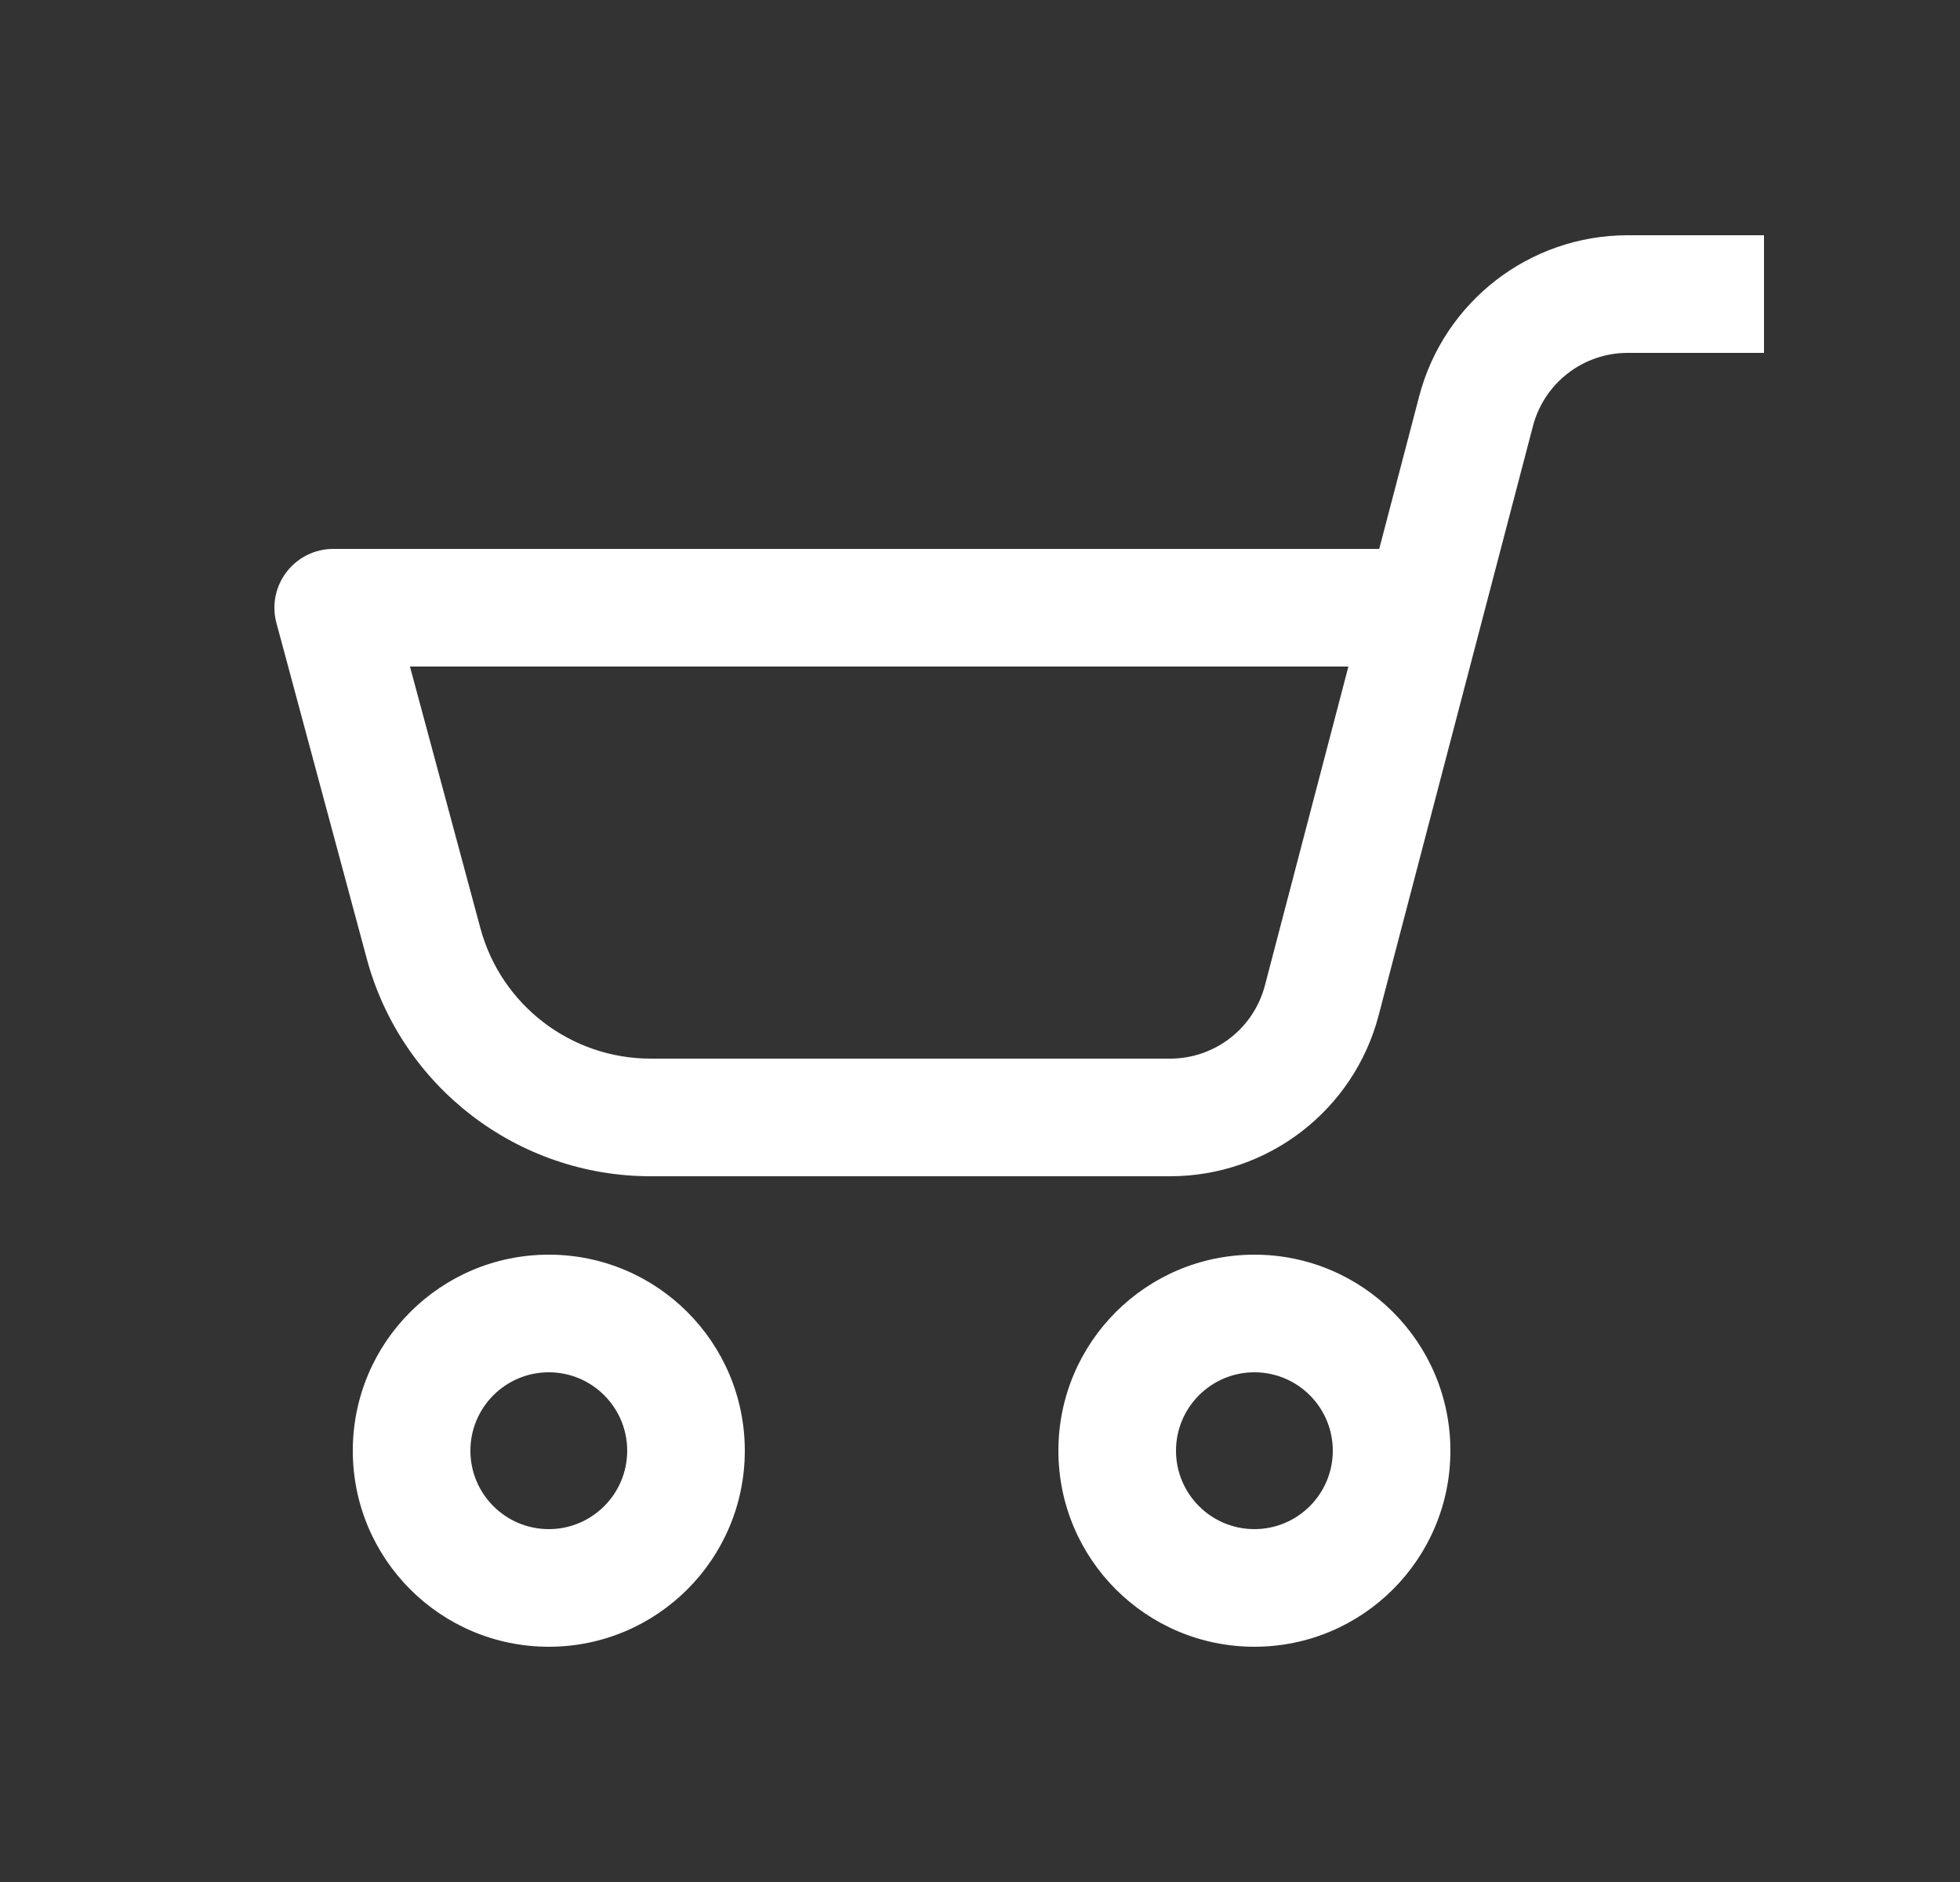 <svg width="25" height="24" viewBox="0 0 25 24" fill="none" xmlns="http://www.w3.org/2000/svg">
<rect x="0" y="0" width="25" height="24" fill="#333333" stroke="none"/>
<path fill-rule="evenodd" clip-rule="evenodd" d="M19.553 5.433C19.697 4.883 20.194 4.5 20.762 4.5H22.5V3H20.762C19.512 3 18.419 3.844 18.102 5.053L17.592 7H4.25C4.017 7 3.797 7.109 3.655 7.294C3.513 7.479 3.465 7.72 3.526 7.945L4.678 12.225C5.119 13.862 6.604 15 8.299 15H14.925C16.176 15 17.269 14.156 17.585 12.947L19.553 5.433ZM5.229 8.5H17.199L16.134 12.567C15.99 13.117 15.493 13.5 14.925 13.5H8.299C7.282 13.5 6.391 12.817 6.127 11.835L5.229 8.5ZM7 19.5C7.552 19.5 8 19.052 8 18.5C8 17.948 7.552 17.5 7 17.5C6.448 17.5 6 17.948 6 18.5C6 19.052 6.448 19.5 7 19.5ZM7 21C8.381 21 9.5 19.881 9.5 18.5C9.5 17.119 8.381 16 7 16C5.619 16 4.5 17.119 4.5 18.5C4.5 19.881 5.619 21 7 21ZM16 19.5C16.552 19.5 17 19.052 17 18.5C17 17.948 16.552 17.5 16 17.5C15.448 17.5 15 17.948 15 18.5C15 19.052 15.448 19.5 16 19.5ZM16 21C17.381 21 18.5 19.881 18.5 18.5C18.5 17.119 17.381 16 16 16C14.619 16 13.5 17.119 13.5 18.5C13.5 19.881 14.619 21 16 21Z" fill="white"/>
</svg>
